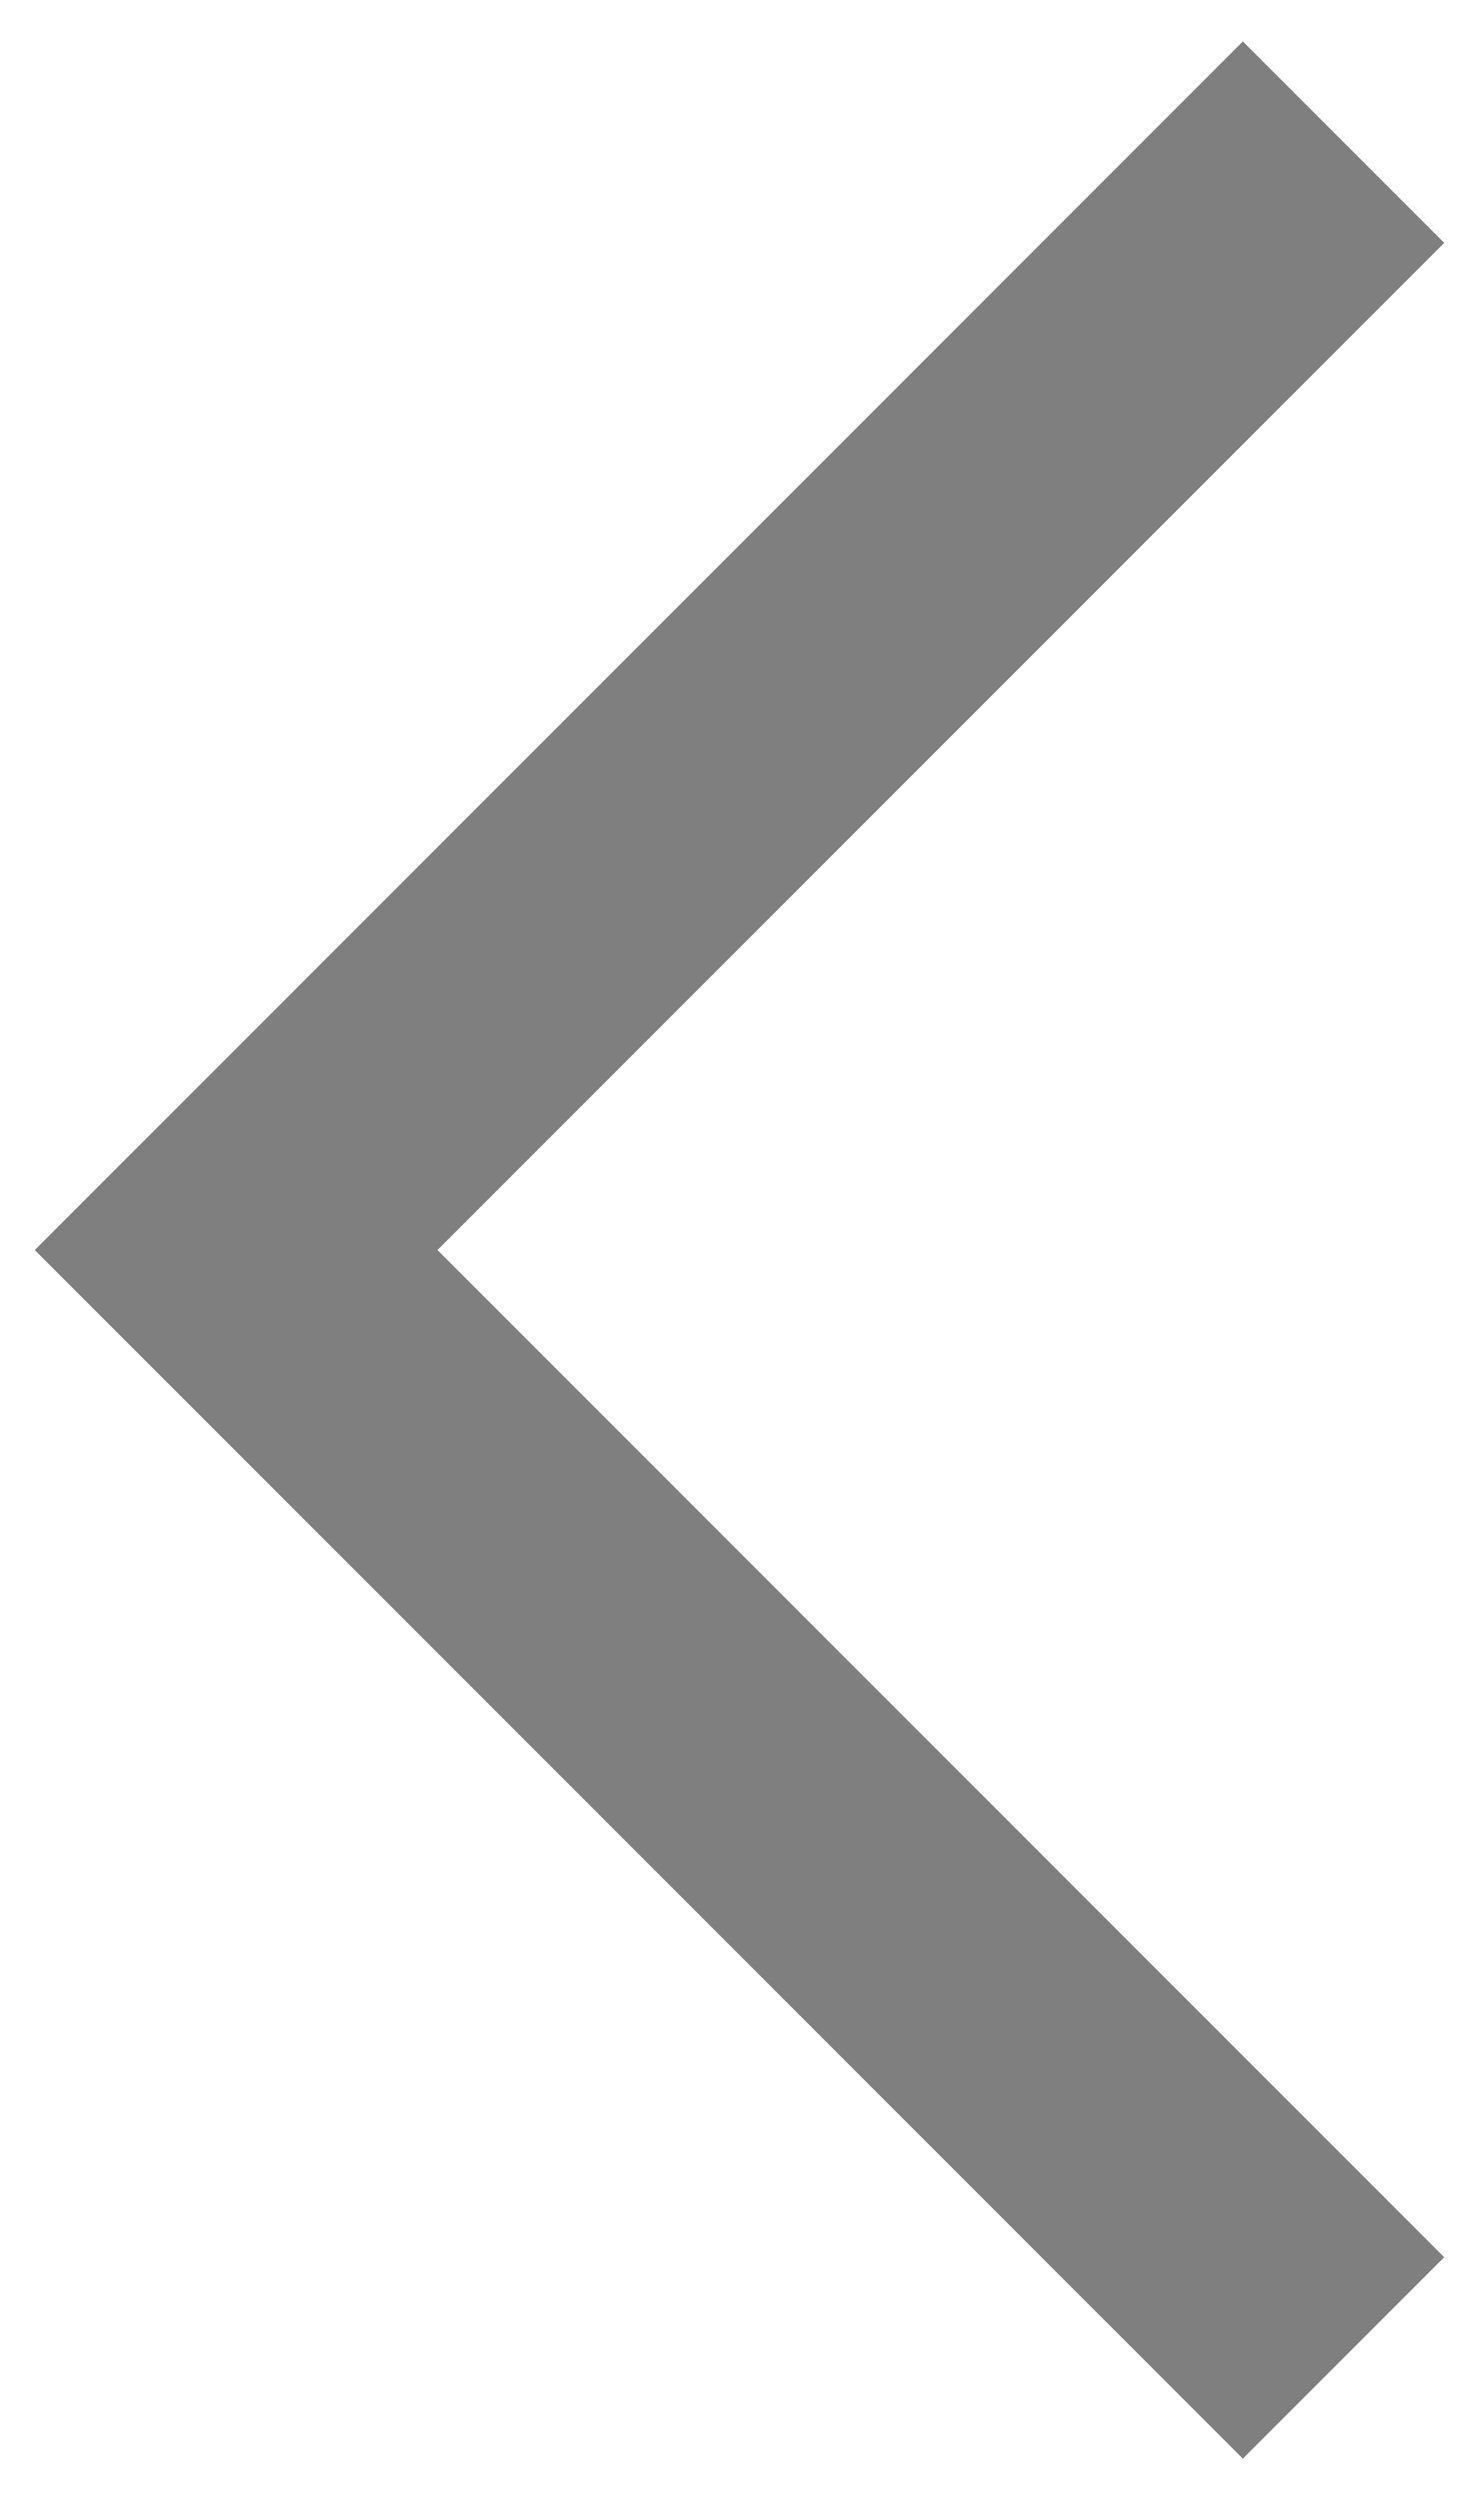 <?xml version="1.0" encoding="UTF-8"?>
<svg width="29px" height="49px" viewBox="0 0 29 49" version="1.1" xmlns="http://www.w3.org/2000/svg" xmlns:xlink="http://www.w3.org/1999/xlink">
    <!-- Generator: sketchtool 59.1 (101010) - https://sketch.com -->
    <title>4399A5F7-8FB4-4987-9D09-3E259EC6A829</title>
    <desc>Created with sketchtool.</desc>
    <defs>
        <rect id="path-1" x="0" y="0" width="67" height="67"></rect>
    </defs>
    <g id="Welcome" stroke="none" stroke-width="1" fill="none" fill-rule="evenodd">
        <g id="4everin_reference" transform="translate(-181, -366)">
            <g id="Arrow_left_icon" transform="translate(162, 357)">
                <g id="arrow-/-chevron_big_left">
                    <mask id="mask-2" fill="white">
                        <use xlink:href="#path-1"></use>
                    </mask>
                    <g id="arrow-/-chevron_big_left-(Background/Mask)"></g>
                    <path d="M43.37,9.812 L19.682,33.5 L43.37,57.188 L47.318,53.24 L27.578,33.5 L47.318,13.76 L43.37,9.812 Z" fill="#7F7F7F" fill-rule="nonzero" mask="url(#mask-2)"></path>
                </g>
            </g>
        </g>
    </g>
</svg>